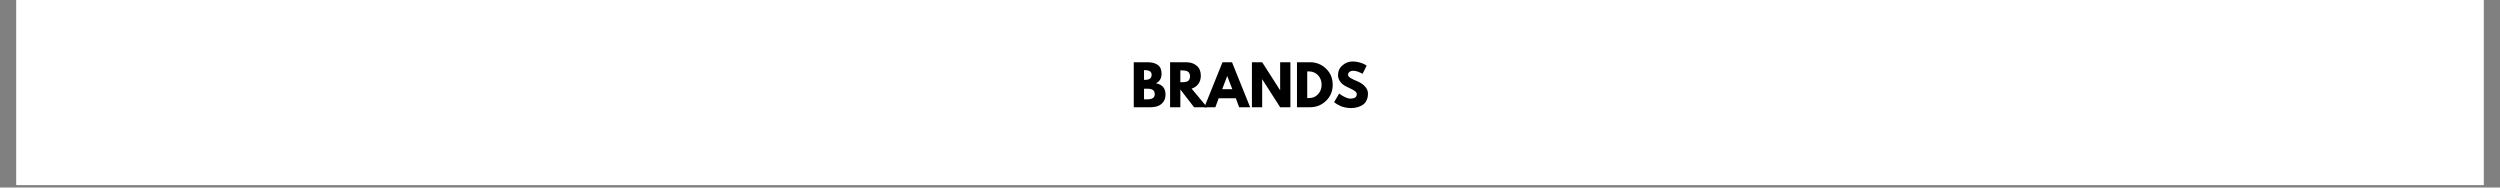 <svg version="1.0" preserveAspectRatio="xMidYMid meet" height="75" viewBox="0 0 750 56.25" zoomAndPan="magnify" width="1000" xmlns:xlink="http://www.w3.org/1999/xlink" xmlns="http://www.w3.org/2000/svg"><rect x="0" y="0" width="750" height="56.25" fill="#808080" stroke="none"/><defs><g></g><clipPath id="f1085605fa"><path clip-rule="nonzero" d="M 4.934 0 L 745.066 0 L 745.066 55.512 L 4.934 55.512 Z M 4.934 0"></path></clipPath></defs><g clip-path="url(#f1085605fa)"><path fill-rule="nonzero" fill-opacity="1" d="M 4.934 0 L 745.066 0 L 745.066 55.512 L 4.934 55.512 Z M 4.934 0" fill="#ffffff"></path><path fill-rule="nonzero" fill-opacity="1" d="M 4.934 0 L 745.066 0 L 745.066 55.512 L 4.934 55.512 Z M 4.934 0" fill="#ffffff"></path></g><g fill-opacity="1" fill="#000000"><g transform="translate(339.145, 32.173)"><g><path d="M 0.984 -13.5 L 5.172 -13.5 C 6.43 -13.5 7.438 -13.227 8.188 -12.688 C 8.945 -12.145 9.328 -11.27 9.328 -10.062 C 9.328 -8.707 8.766 -7.742 7.641 -7.172 C 9.555 -6.828 10.516 -5.691 10.516 -3.766 C 10.516 -2.629 10.117 -1.719 9.328 -1.031 C 8.547 -0.344 7.473 0 6.109 0 L 0.984 0 Z M 4.062 -8.219 L 4.297 -8.219 C 4.984 -8.219 5.492 -8.336 5.828 -8.578 C 6.172 -8.816 6.344 -9.207 6.344 -9.75 C 6.344 -10.664 5.66 -11.125 4.297 -11.125 L 4.062 -11.125 Z M 4.062 -2.375 L 5.016 -2.375 C 6.523 -2.375 7.281 -2.875 7.281 -3.875 C 7.281 -4.477 7.094 -4.91 6.719 -5.172 C 6.344 -5.43 5.773 -5.562 5.016 -5.562 L 4.062 -5.562 Z M 4.062 -2.375"></path></g></g></g><g fill-opacity="1" fill="#000000"><g transform="translate(350.043, 32.173)"><g><path d="M 0.984 -13.5 L 5.812 -13.5 C 7.102 -13.5 8.156 -13.148 8.969 -12.453 C 9.789 -11.766 10.203 -10.773 10.203 -9.484 C 10.203 -8.492 9.953 -7.66 9.453 -6.984 C 8.961 -6.316 8.289 -5.848 7.438 -5.578 L 12.094 0 L 8.172 0 L 4.062 -5.328 L 4.062 0 L 0.984 0 Z M 4.062 -7.516 L 4.422 -7.516 C 4.703 -7.516 4.941 -7.52 5.141 -7.531 C 5.336 -7.539 5.562 -7.578 5.812 -7.641 C 6.062 -7.703 6.258 -7.789 6.406 -7.906 C 6.562 -8.031 6.691 -8.207 6.797 -8.438 C 6.91 -8.664 6.969 -8.941 6.969 -9.266 C 6.969 -9.598 6.91 -9.879 6.797 -10.109 C 6.691 -10.336 6.562 -10.508 6.406 -10.625 C 6.258 -10.75 6.062 -10.844 5.812 -10.906 C 5.562 -10.977 5.336 -11.02 5.141 -11.031 C 4.941 -11.039 4.703 -11.047 4.422 -11.047 L 4.062 -11.047 Z M 4.062 -7.516"></path></g></g></g><g fill-opacity="1" fill="#000000"><g transform="translate(361.761, 32.173)"><g><path d="M 7.844 -13.5 L 13.281 0 L 9.984 0 L 8.984 -2.703 L 3.844 -2.703 L 2.844 0 L -0.453 0 L 4.984 -13.5 Z M 7.938 -5.406 L 6.422 -9.328 L 6.391 -9.328 L 4.891 -5.406 Z M 7.938 -5.406"></path></g></g></g><g fill-opacity="1" fill="#000000"><g transform="translate(374.591, 32.173)"><g><path d="M 4.062 -8.375 L 4.062 0 L 0.984 0 L 0.984 -13.5 L 4.062 -13.5 L 9.422 -5.125 L 9.453 -5.125 L 9.453 -13.5 L 12.531 -13.5 L 12.531 0 L 9.453 0 L 4.094 -8.375 Z M 4.062 -8.375"></path></g></g></g><g fill-opacity="1" fill="#000000"><g transform="translate(388.108, 32.173)"><g><path d="M 0.984 -13.5 L 4.891 -13.5 C 6.766 -13.5 8.367 -12.859 9.703 -11.578 C 11.035 -10.297 11.703 -8.688 11.703 -6.75 C 11.703 -4.812 11.035 -3.203 9.703 -1.922 C 8.379 -0.641 6.773 0 4.891 0 L 0.984 0 Z M 4.062 -2.75 L 4.531 -2.75 C 5.656 -2.75 6.57 -3.125 7.281 -3.875 C 8 -4.633 8.363 -5.586 8.375 -6.734 C 8.375 -7.879 8.016 -8.832 7.297 -9.594 C 6.586 -10.363 5.664 -10.75 4.531 -10.75 L 4.062 -10.75 Z M 4.062 -2.75"></path></g></g></g><g fill-opacity="1" fill="#000000"><g transform="translate(399.858, 32.173)"><g><path d="M 5.953 -13.734 C 6.68 -13.734 7.395 -13.629 8.094 -13.422 C 8.789 -13.211 9.312 -13.004 9.656 -12.797 L 10.141 -12.469 L 8.906 -10.016 C 8.801 -10.078 8.66 -10.16 8.484 -10.266 C 8.316 -10.367 7.992 -10.504 7.516 -10.672 C 7.035 -10.848 6.586 -10.938 6.172 -10.938 C 5.66 -10.938 5.266 -10.828 4.984 -10.609 C 4.703 -10.398 4.562 -10.109 4.562 -9.734 C 4.562 -9.547 4.625 -9.375 4.75 -9.219 C 4.883 -9.062 5.109 -8.891 5.422 -8.703 C 5.742 -8.523 6.023 -8.379 6.266 -8.266 C 6.504 -8.16 6.875 -8 7.375 -7.781 C 8.25 -7.414 8.992 -6.91 9.609 -6.266 C 10.223 -5.629 10.531 -4.91 10.531 -4.109 C 10.531 -3.328 10.391 -2.645 10.109 -2.062 C 9.836 -1.488 9.457 -1.039 8.969 -0.719 C 8.488 -0.395 7.953 -0.156 7.359 0 C 6.773 0.164 6.141 0.25 5.453 0.25 C 4.859 0.25 4.273 0.188 3.703 0.062 C 3.141 -0.051 2.664 -0.195 2.281 -0.375 C 1.906 -0.562 1.562 -0.738 1.25 -0.906 C 0.945 -1.082 0.727 -1.234 0.594 -1.359 L 0.375 -1.531 L 1.906 -4.125 C 2.039 -4.008 2.223 -3.867 2.453 -3.703 C 2.68 -3.535 3.086 -3.305 3.672 -3.016 C 4.254 -2.734 4.77 -2.594 5.219 -2.594 C 6.52 -2.594 7.172 -3.035 7.172 -3.922 C 7.172 -4.109 7.125 -4.281 7.031 -4.438 C 6.938 -4.594 6.77 -4.75 6.531 -4.906 C 6.301 -5.07 6.094 -5.203 5.906 -5.297 C 5.727 -5.391 5.438 -5.531 5.031 -5.719 C 4.625 -5.906 4.32 -6.051 4.125 -6.156 C 3.301 -6.551 2.664 -7.051 2.219 -7.656 C 1.77 -8.27 1.547 -8.926 1.547 -9.625 C 1.547 -10.832 1.992 -11.816 2.891 -12.578 C 3.785 -13.348 4.805 -13.734 5.953 -13.734 Z M 5.953 -13.734"></path></g></g></g></svg>